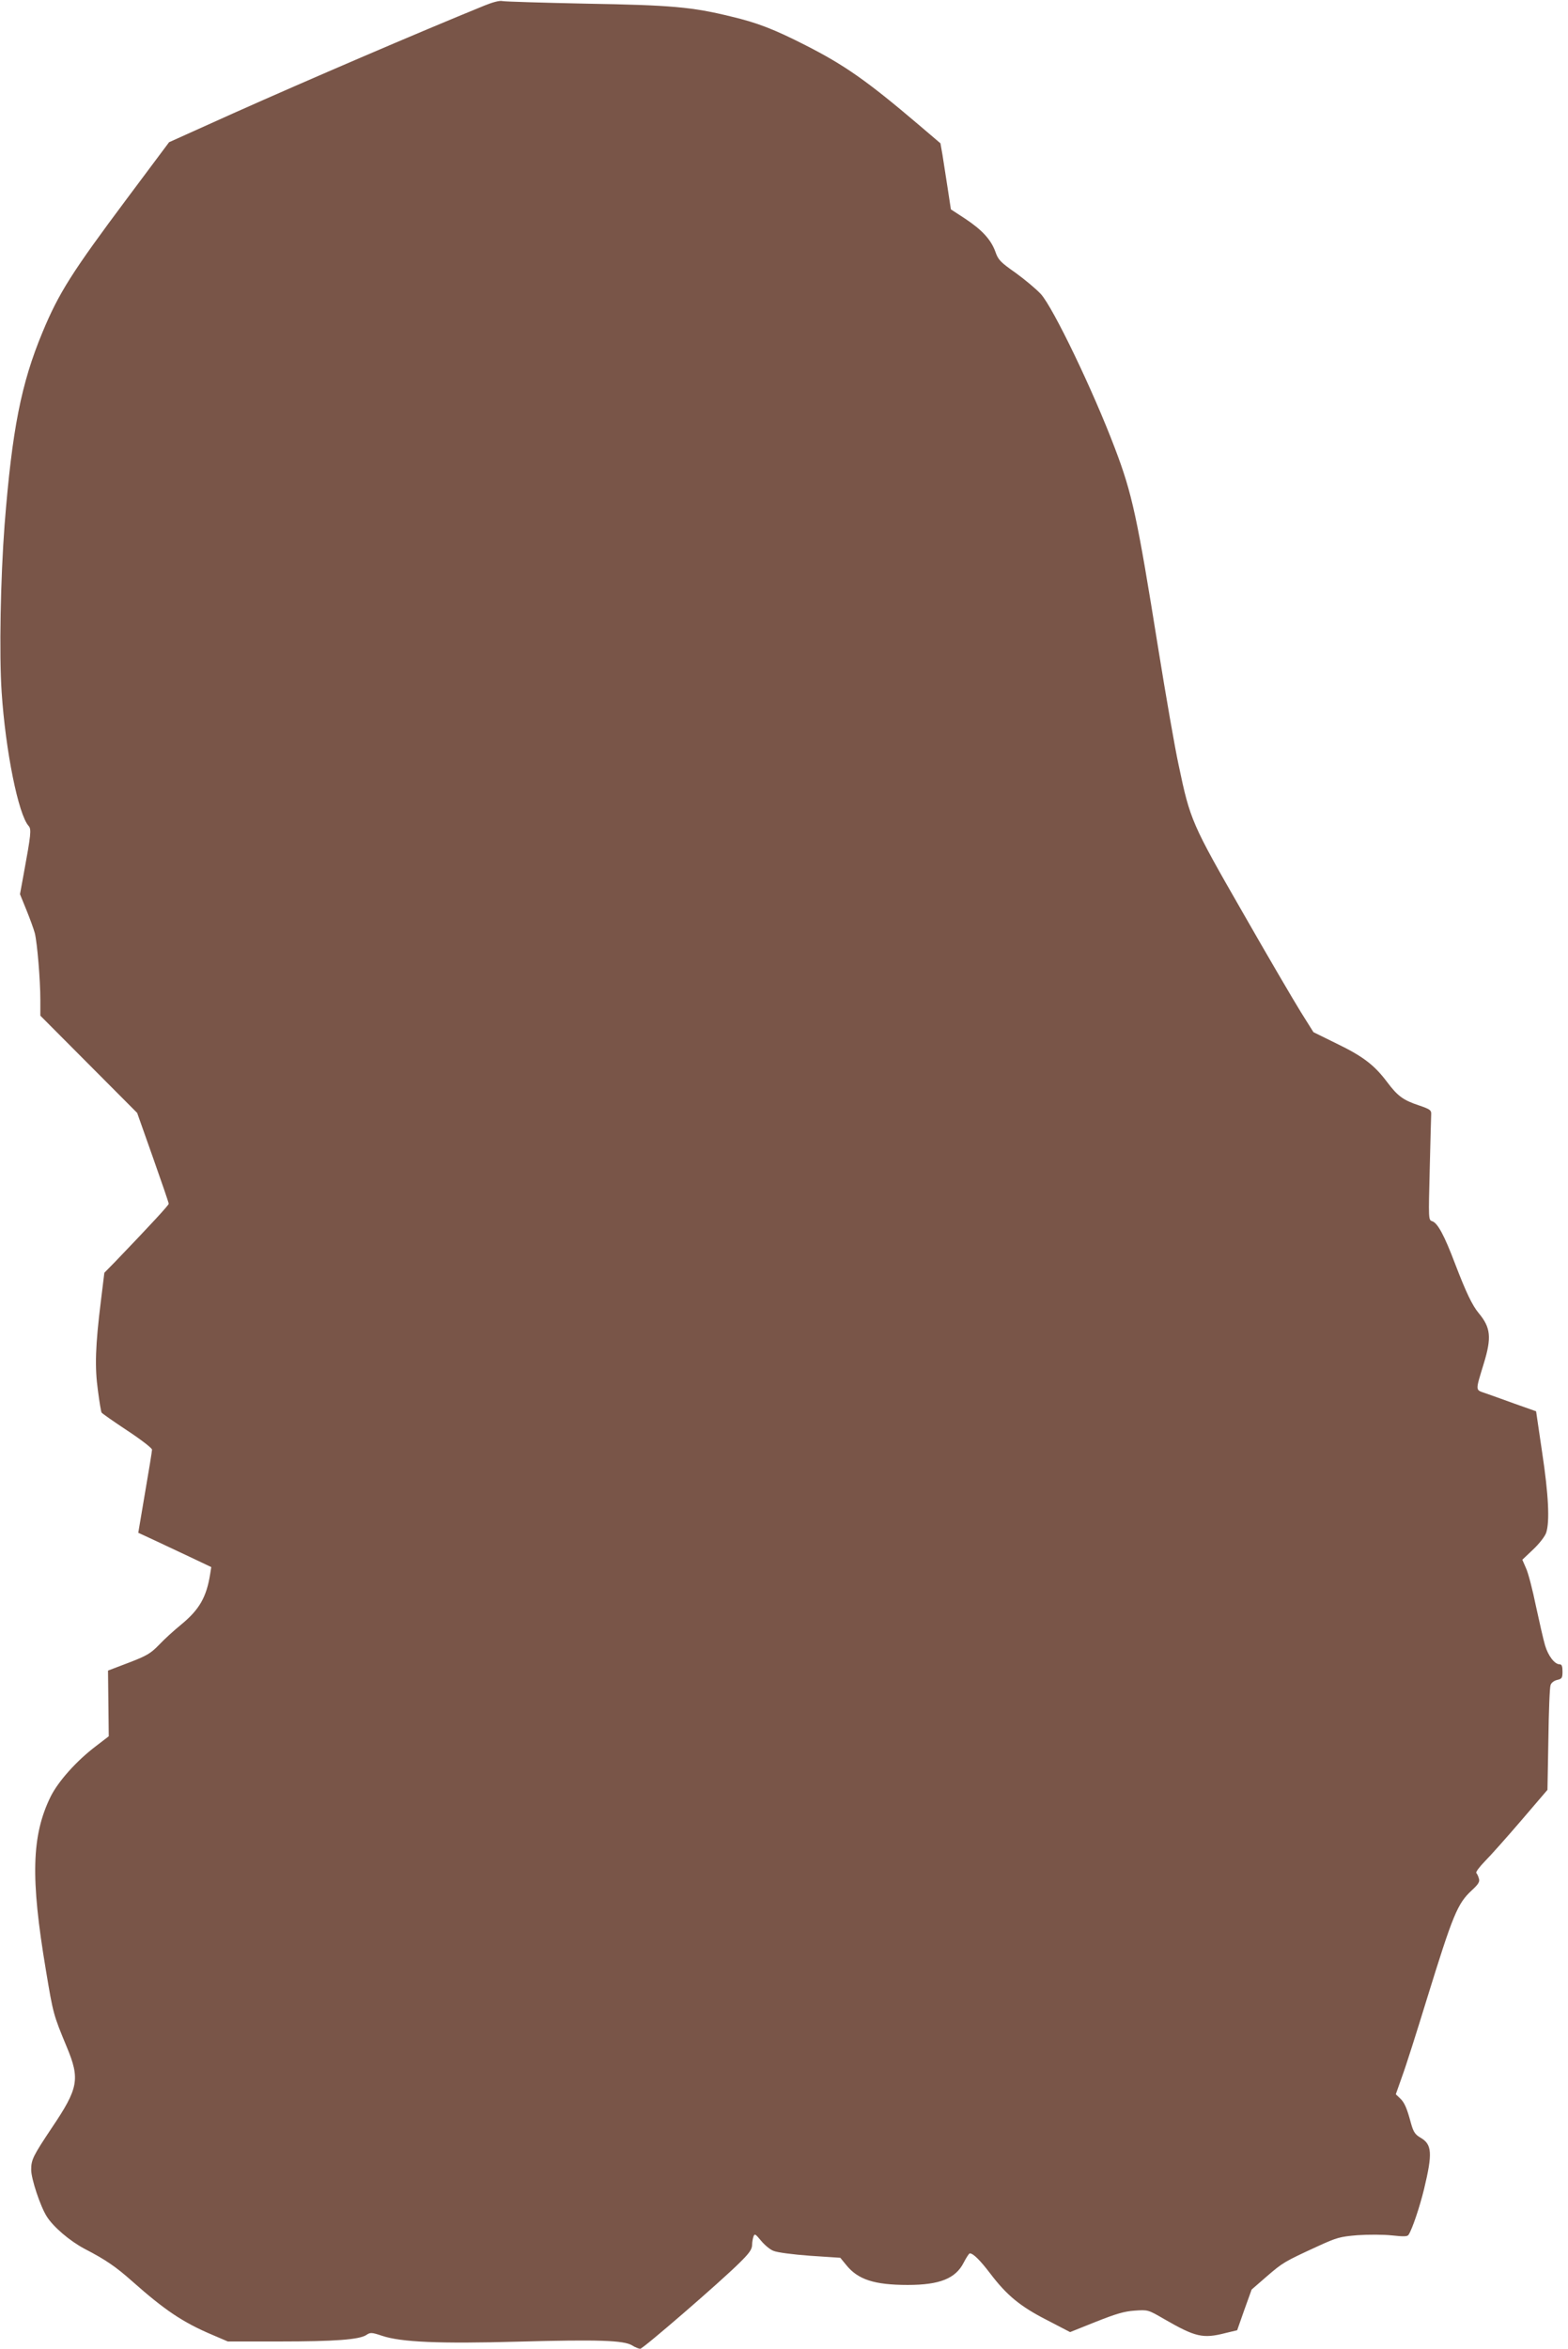 <?xml version="1.0" standalone="no"?>
<!DOCTYPE svg PUBLIC "-//W3C//DTD SVG 20010904//EN"
 "http://www.w3.org/TR/2001/REC-SVG-20010904/DTD/svg10.dtd">
<svg version="1.0" xmlns="http://www.w3.org/2000/svg"
 width="855pt" height="1280pt" viewBox="0 0 855 1280"
 preserveAspectRatio="xMidYMid meet">
<g transform="translate(0,1280) scale(0.1,-0.1)"
fill="#795548" stroke="none">
<path d="M2640 12769 c-361 -147 -964 -406 -1367 -586 l-351 -158 -228 -305
c-302 -404 -373 -516 -462 -730 -117 -281 -166 -531 -207 -1050 -22 -291 -30
-705 -16 -912 21 -319 91 -667 147 -729 16 -18 13 -46 -27 -263 l-20 -109 35
-86 c19 -47 40 -104 46 -127 13 -53 30 -254 30 -364 l0 -85 264 -265 264 -265
86 -243 c47 -133 86 -246 86 -252 0 -8 -101 -117 -292 -316 l-59 -60 -19 -155
c-30 -243 -34 -358 -16 -487 8 -62 17 -116 20 -120 3 -5 66 -49 140 -98 76
-50 135 -96 135 -104 0 -8 -17 -113 -38 -234 l-37 -219 80 -37 c45 -21 134
-63 200 -94 l118 -56 -6 -38 c-20 -126 -59 -194 -159 -276 -38 -31 -92 -80
-120 -110 -46 -47 -66 -59 -165 -97 l-113 -43 2 -179 2 -179 -69 -53 c-107
-81 -206 -192 -248 -276 -104 -212 -110 -444 -26 -944 40 -241 41 -244 114
-420 73 -175 64 -225 -81 -440 -102 -153 -113 -174 -113 -229 0 -50 50 -200
85 -255 36 -57 125 -133 206 -176 114 -59 170 -97 261 -178 176 -156 275 -223
436 -291 l84 -36 281 0 c303 0 435 10 474 35 22 15 29 15 86 -4 104 -35 313
-44 744 -32 437 12 573 7 619 -20 17 -11 38 -19 45 -19 15 0 434 362 541 468
53 52 68 73 69 97 0 16 4 38 8 48 6 16 11 12 40 -23 19 -23 49 -49 68 -56 20
-9 105 -20 200 -27 l165 -11 32 -39 c64 -80 154 -109 336 -109 174 0 261 35
305 122 14 27 29 50 33 50 19 0 56 -37 111 -109 91 -120 164 -180 309 -254
l127 -66 140 56 c111 44 155 57 212 61 73 5 73 5 161 -46 170 -98 211 -108
335 -76 l63 15 39 111 40 111 83 72 c87 75 95 80 278 164 103 47 120 52 215
60 57 4 142 4 188 -1 66 -7 86 -7 92 4 20 31 60 150 84 248 47 196 44 244 -20
281 -29 17 -38 31 -51 77 -23 86 -36 115 -61 138 l-22 21 35 99 c20 54 80 243
134 419 143 462 167 521 245 593 37 34 45 48 39 65 -3 12 -10 26 -14 30 -4 5
17 33 47 64 30 30 119 130 198 222 l143 167 5 274 c2 151 7 285 12 297 4 13
19 24 36 28 26 6 29 11 29 46 0 28 -4 39 -15 39 -28 0 -63 46 -80 103 -9 30
-31 127 -50 215 -18 88 -42 181 -54 206 l-20 46 59 56 c34 32 64 71 71 91 20
61 13 206 -22 438 l-33 224 -116 41 c-63 23 -136 49 -162 58 -54 19 -54 8 -7
162 43 141 38 195 -28 274 -35 42 -69 113 -128 267 -59 156 -96 225 -126 234
-20 7 -20 9 -13 283 4 153 7 288 8 301 1 21 -8 27 -67 47 -87 29 -116 51 -174
128 -69 92 -132 140 -275 209 l-126 62 -69 110 c-38 61 -181 305 -317 543
-278 484 -286 502 -349 802 -20 91 -70 379 -112 640 -114 712 -141 839 -236
1088 -118 312 -335 763 -403 839 -25 27 -87 79 -138 116 -83 58 -95 71 -110
114 -24 67 -73 120 -165 181 l-78 51 -18 118 c-10 65 -23 146 -28 180 l-11 62
-121 103 c-280 238 -402 323 -614 431 -171 87 -263 123 -407 157 -213 52 -324
62 -791 70 -236 5 -441 11 -455 14 -16 4 -53 -6 -100 -25z"/>
</g>
</svg>
